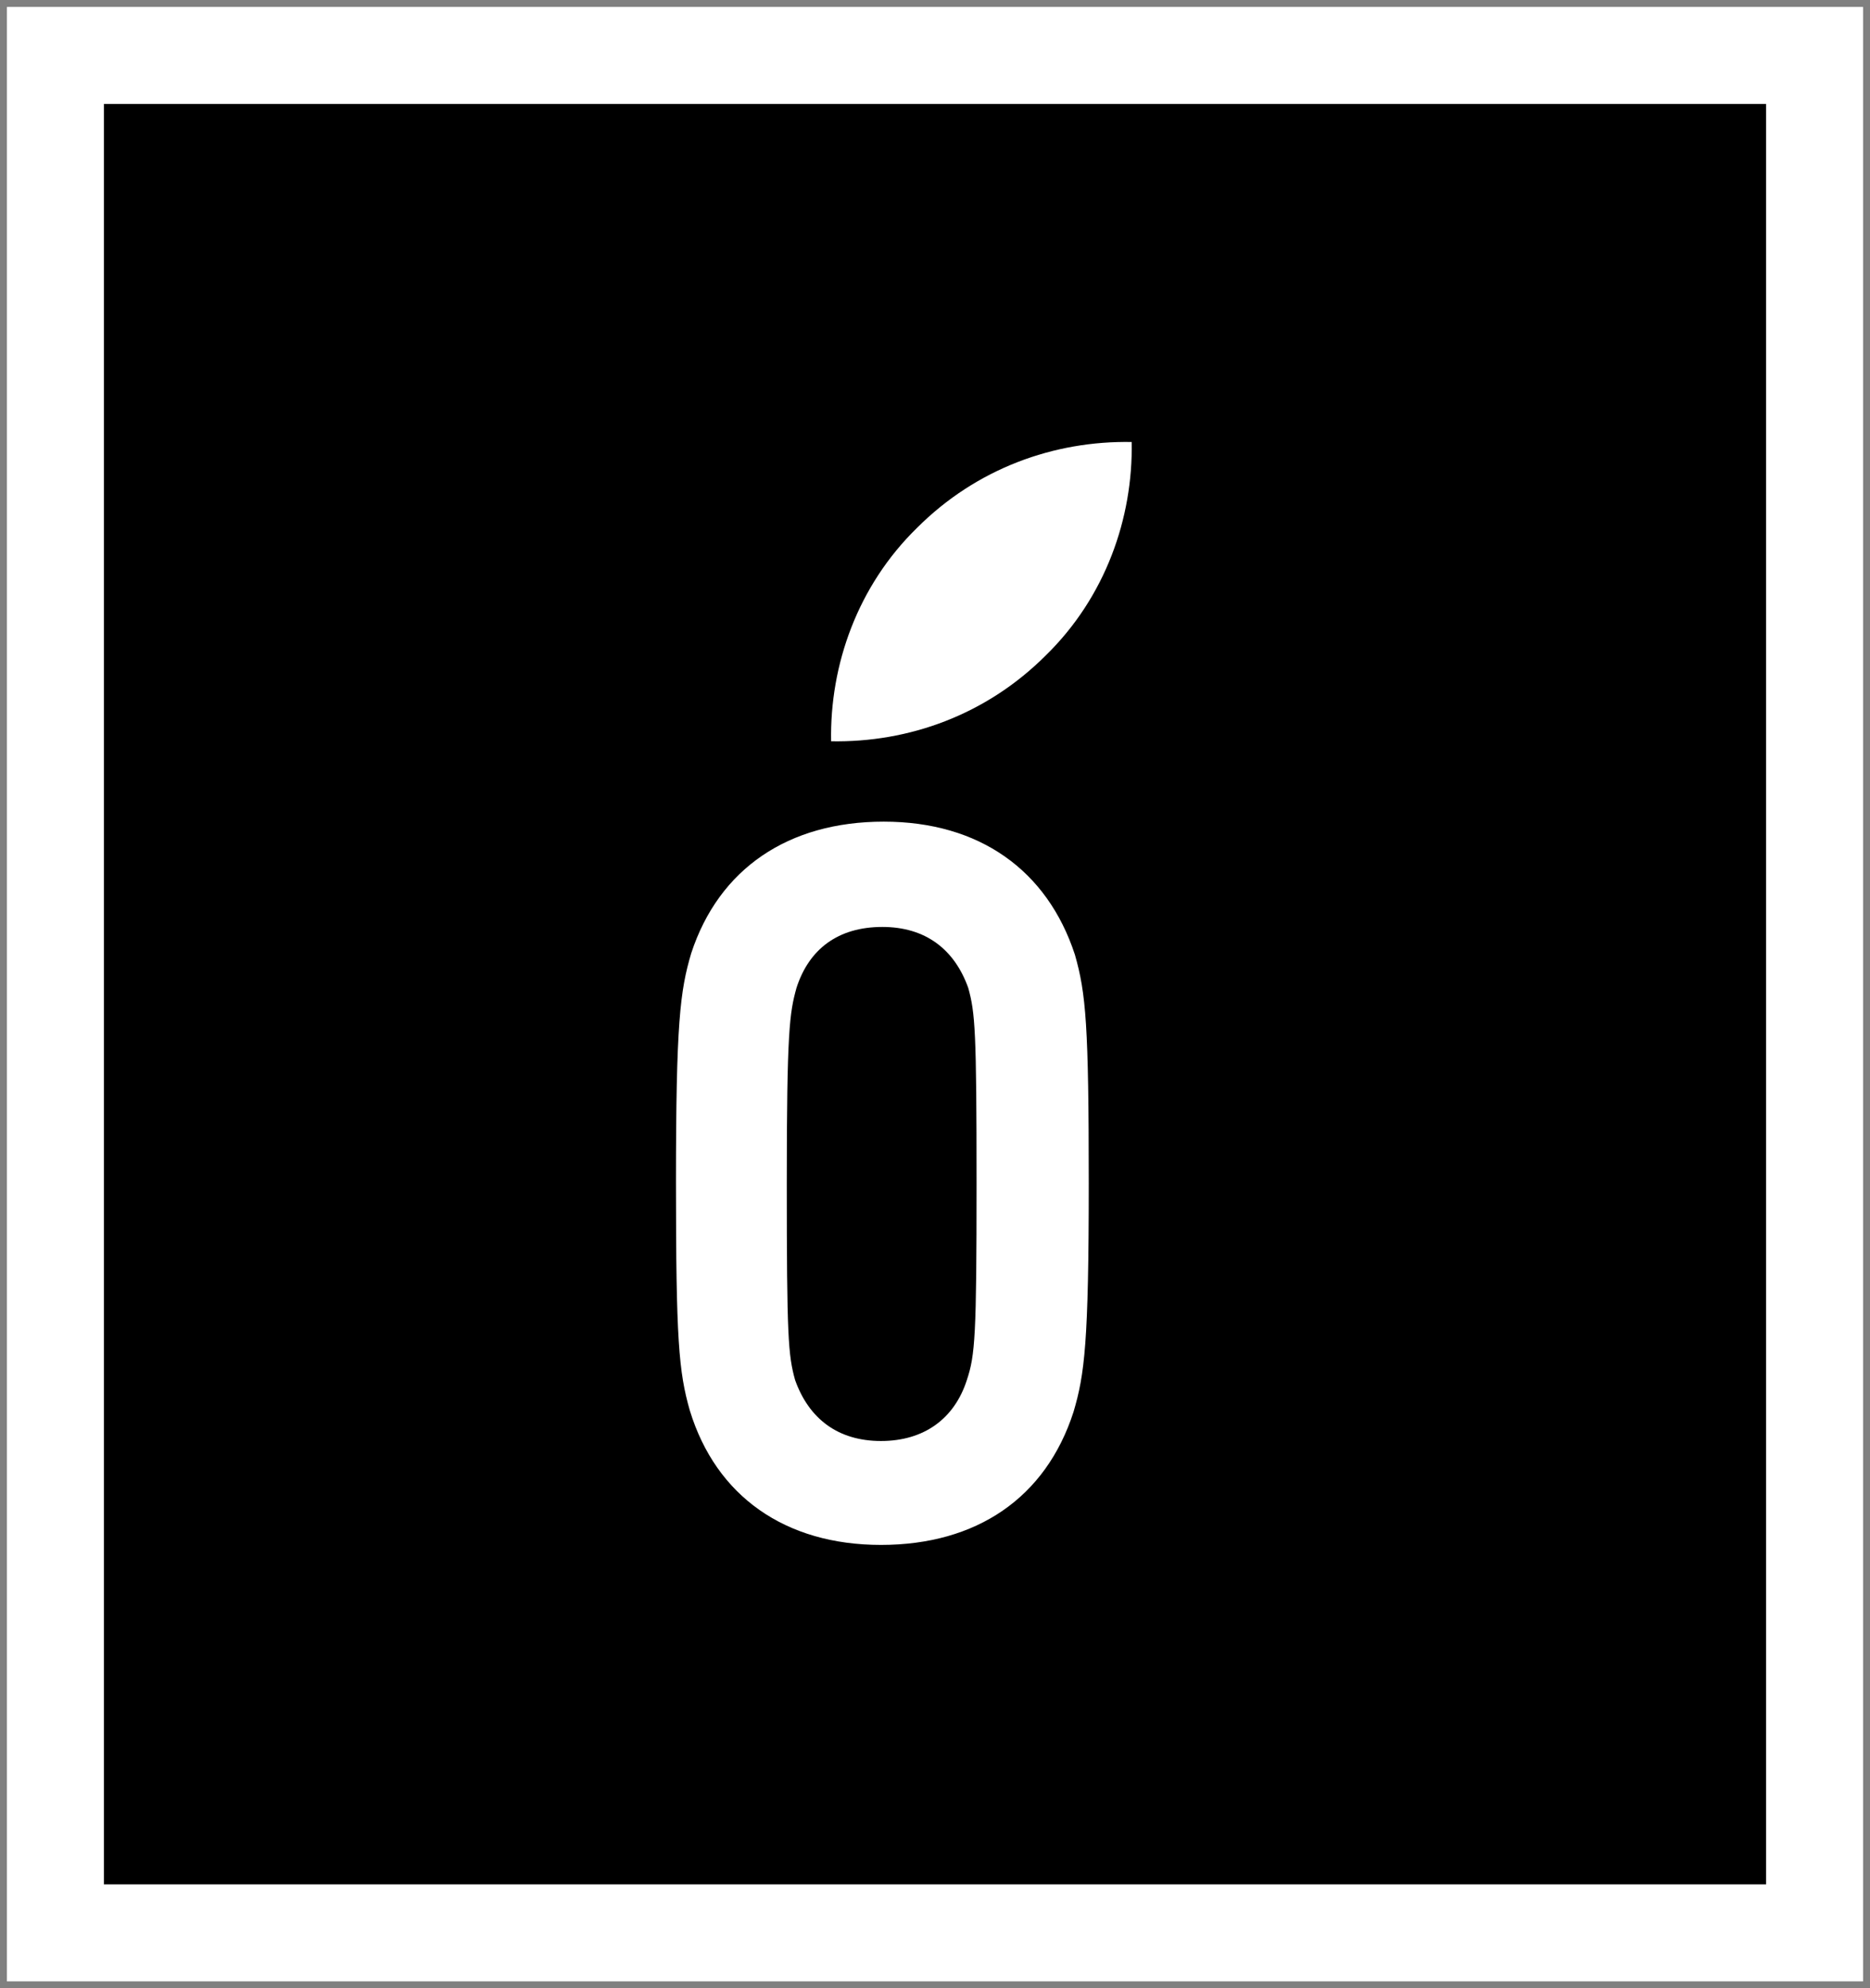 <svg enable-background="new 0 0 135 143.5" viewBox="0 0 135 143.5" xmlns="http://www.w3.org/2000/svg"><rect x="0" y="0" width="135" height="143.5" fill="#808080" stroke="none"/><path d="m4.5 4.2h127.8v135.5h-127.8z"/><path d="m66.2 38.1c-4.3 4.2-6.3 9.9-6.2 15.4 5.6.1 11.2-1.9 15.5-6.2 4.3-4.2 6.3-9.9 6.2-15.4-5.6-.1-11.2 1.9-15.5 6.2" fill="#fff"/><path d="m63.6 111.5c6.9 0 11.9-3.4 13.9-9.6.8-2.7 1.1-5 1.1-16.5 0-11.4-.2-13.7-1-16.5-2-6.1-6.9-9.6-13.8-9.6s-11.9 3.4-13.9 9.5c-.8 2.7-1.1 5-1.1 16.5 0 11.4.2 13.7 1 16.5 1.9 6.2 6.9 9.7 13.8 9.7m-6.1-40.2c.9-2.8 3-4.4 6.2-4.4 3.1 0 5.2 1.6 6.2 4.4.5 1.8.6 3.1.6 14.1s-.1 12.4-.7 14.2c-.9 2.8-3.1 4.4-6.2 4.4s-5.2-1.6-6.2-4.4c-.5-1.8-.6-3.1-.6-14.2 0-11 .2-12.3.7-14.1" fill="#fff"/><path d="m4 4h127v135.5h-127z" fill="none" stroke="#fff" stroke-miterlimit="10" stroke-width="7"/></svg>